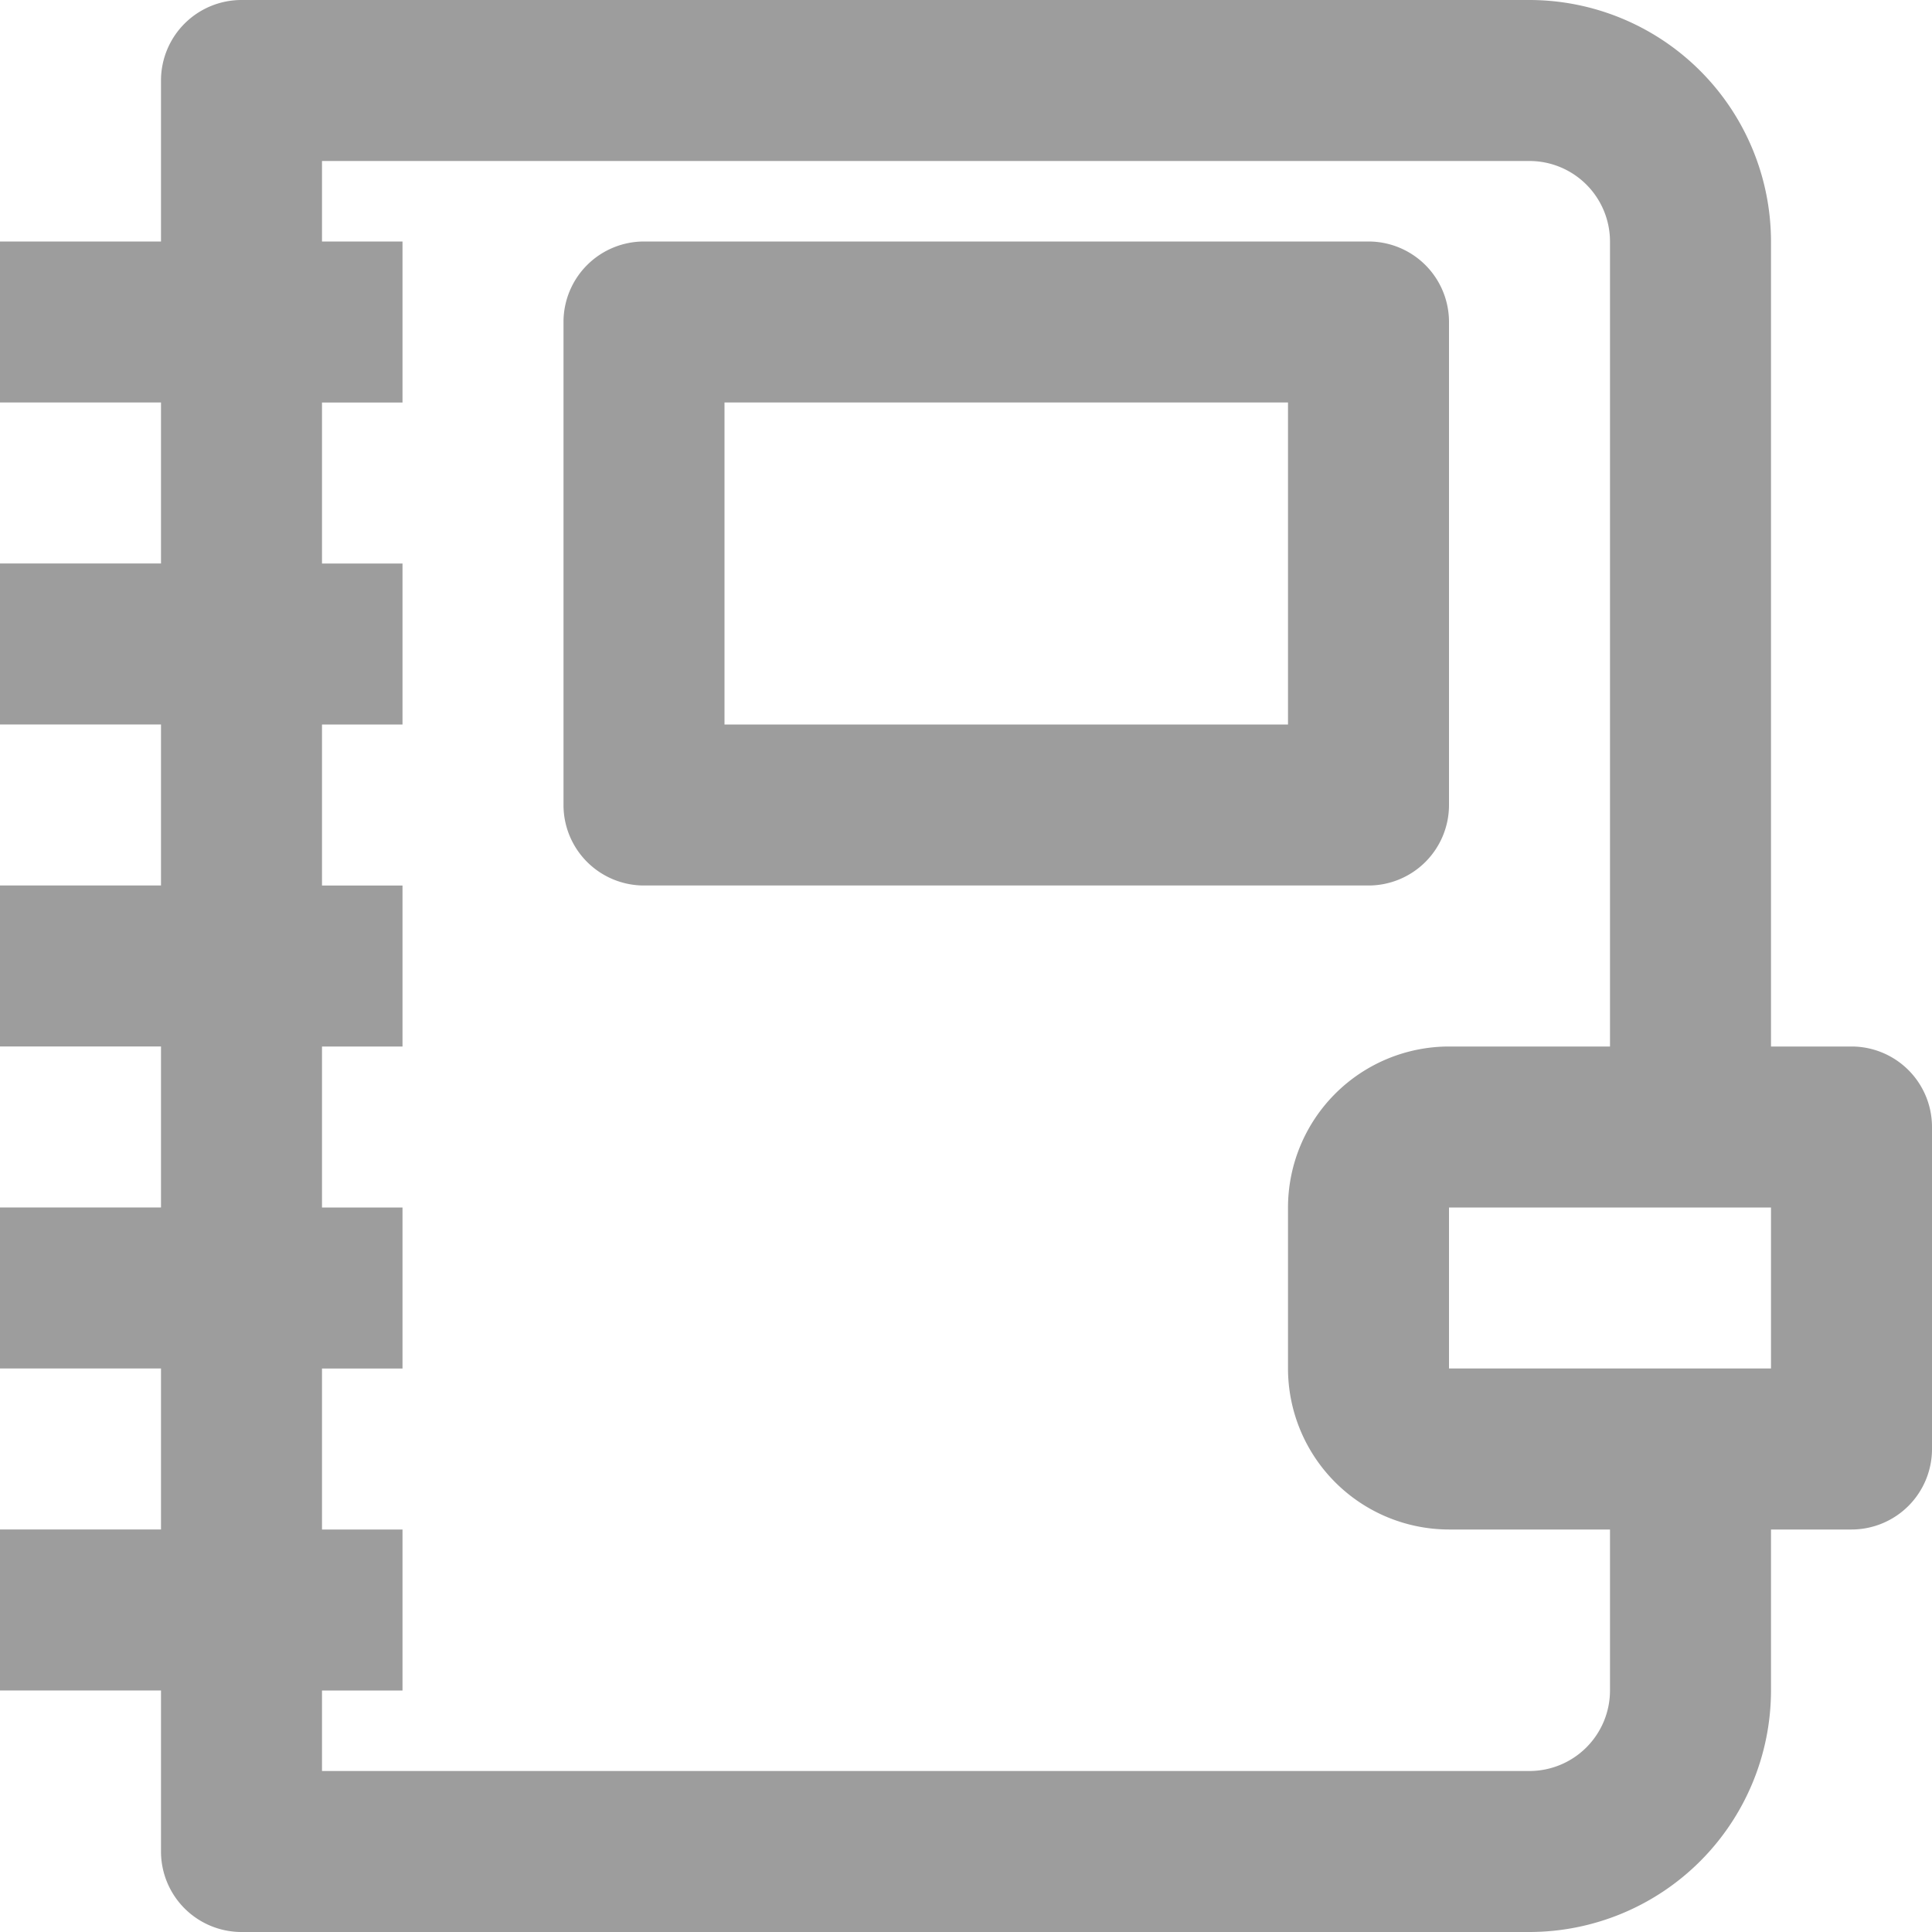 <?xml version="1.0"?>
<svg xmlns="http://www.w3.org/2000/svg" height="512px" viewBox="0 0 192 192" width="512px"><g><g id="_11-notebook" data-name="11-notebook"><path d="m144 80v-48a8 8 0 0 0 -8-8h-72a8 8 0 0 0 -8 8v48a8 8 0 0 0 8 8h72a8 8 0 0 0 8-8zm-16-8h-56v-32h56z" data-original="#000000" class="active-path" data-old_color="#000000" fill="#9D9D9D"/><path d="m184 104h-8v-80a24.028 24.028 0 0 0 -24-24h-128a8 8 0 0 0 -8 8v16h-16v16h16v16h-16v16h16v16h-16v16h16v16h-16v16h16v16h-16v16h16v16a8 8 0 0 0 8 8h128a24.028 24.028 0 0 0 24-24v-16h8a8 8 0 0 0 8-8v-32a8 8 0 0 0 -8-8zm-24 64a8.009 8.009 0 0 1 -8 8h-120v-8h8v-16h-8v-16h8v-16h-8v-16h8v-16h-8v-16h8v-16h-8v-16h8v-16h-8v-8h120a8.009 8.009 0 0 1 8 8v80h-16a16.019 16.019 0 0 0 -16 16v16a16.019 16.019 0 0 0 16 16h16zm16-32h-32v-16h32z" data-original="#000000" class="active-path" data-old_color="#000000" fill="#9D9D9D"/></g></g> </svg>
